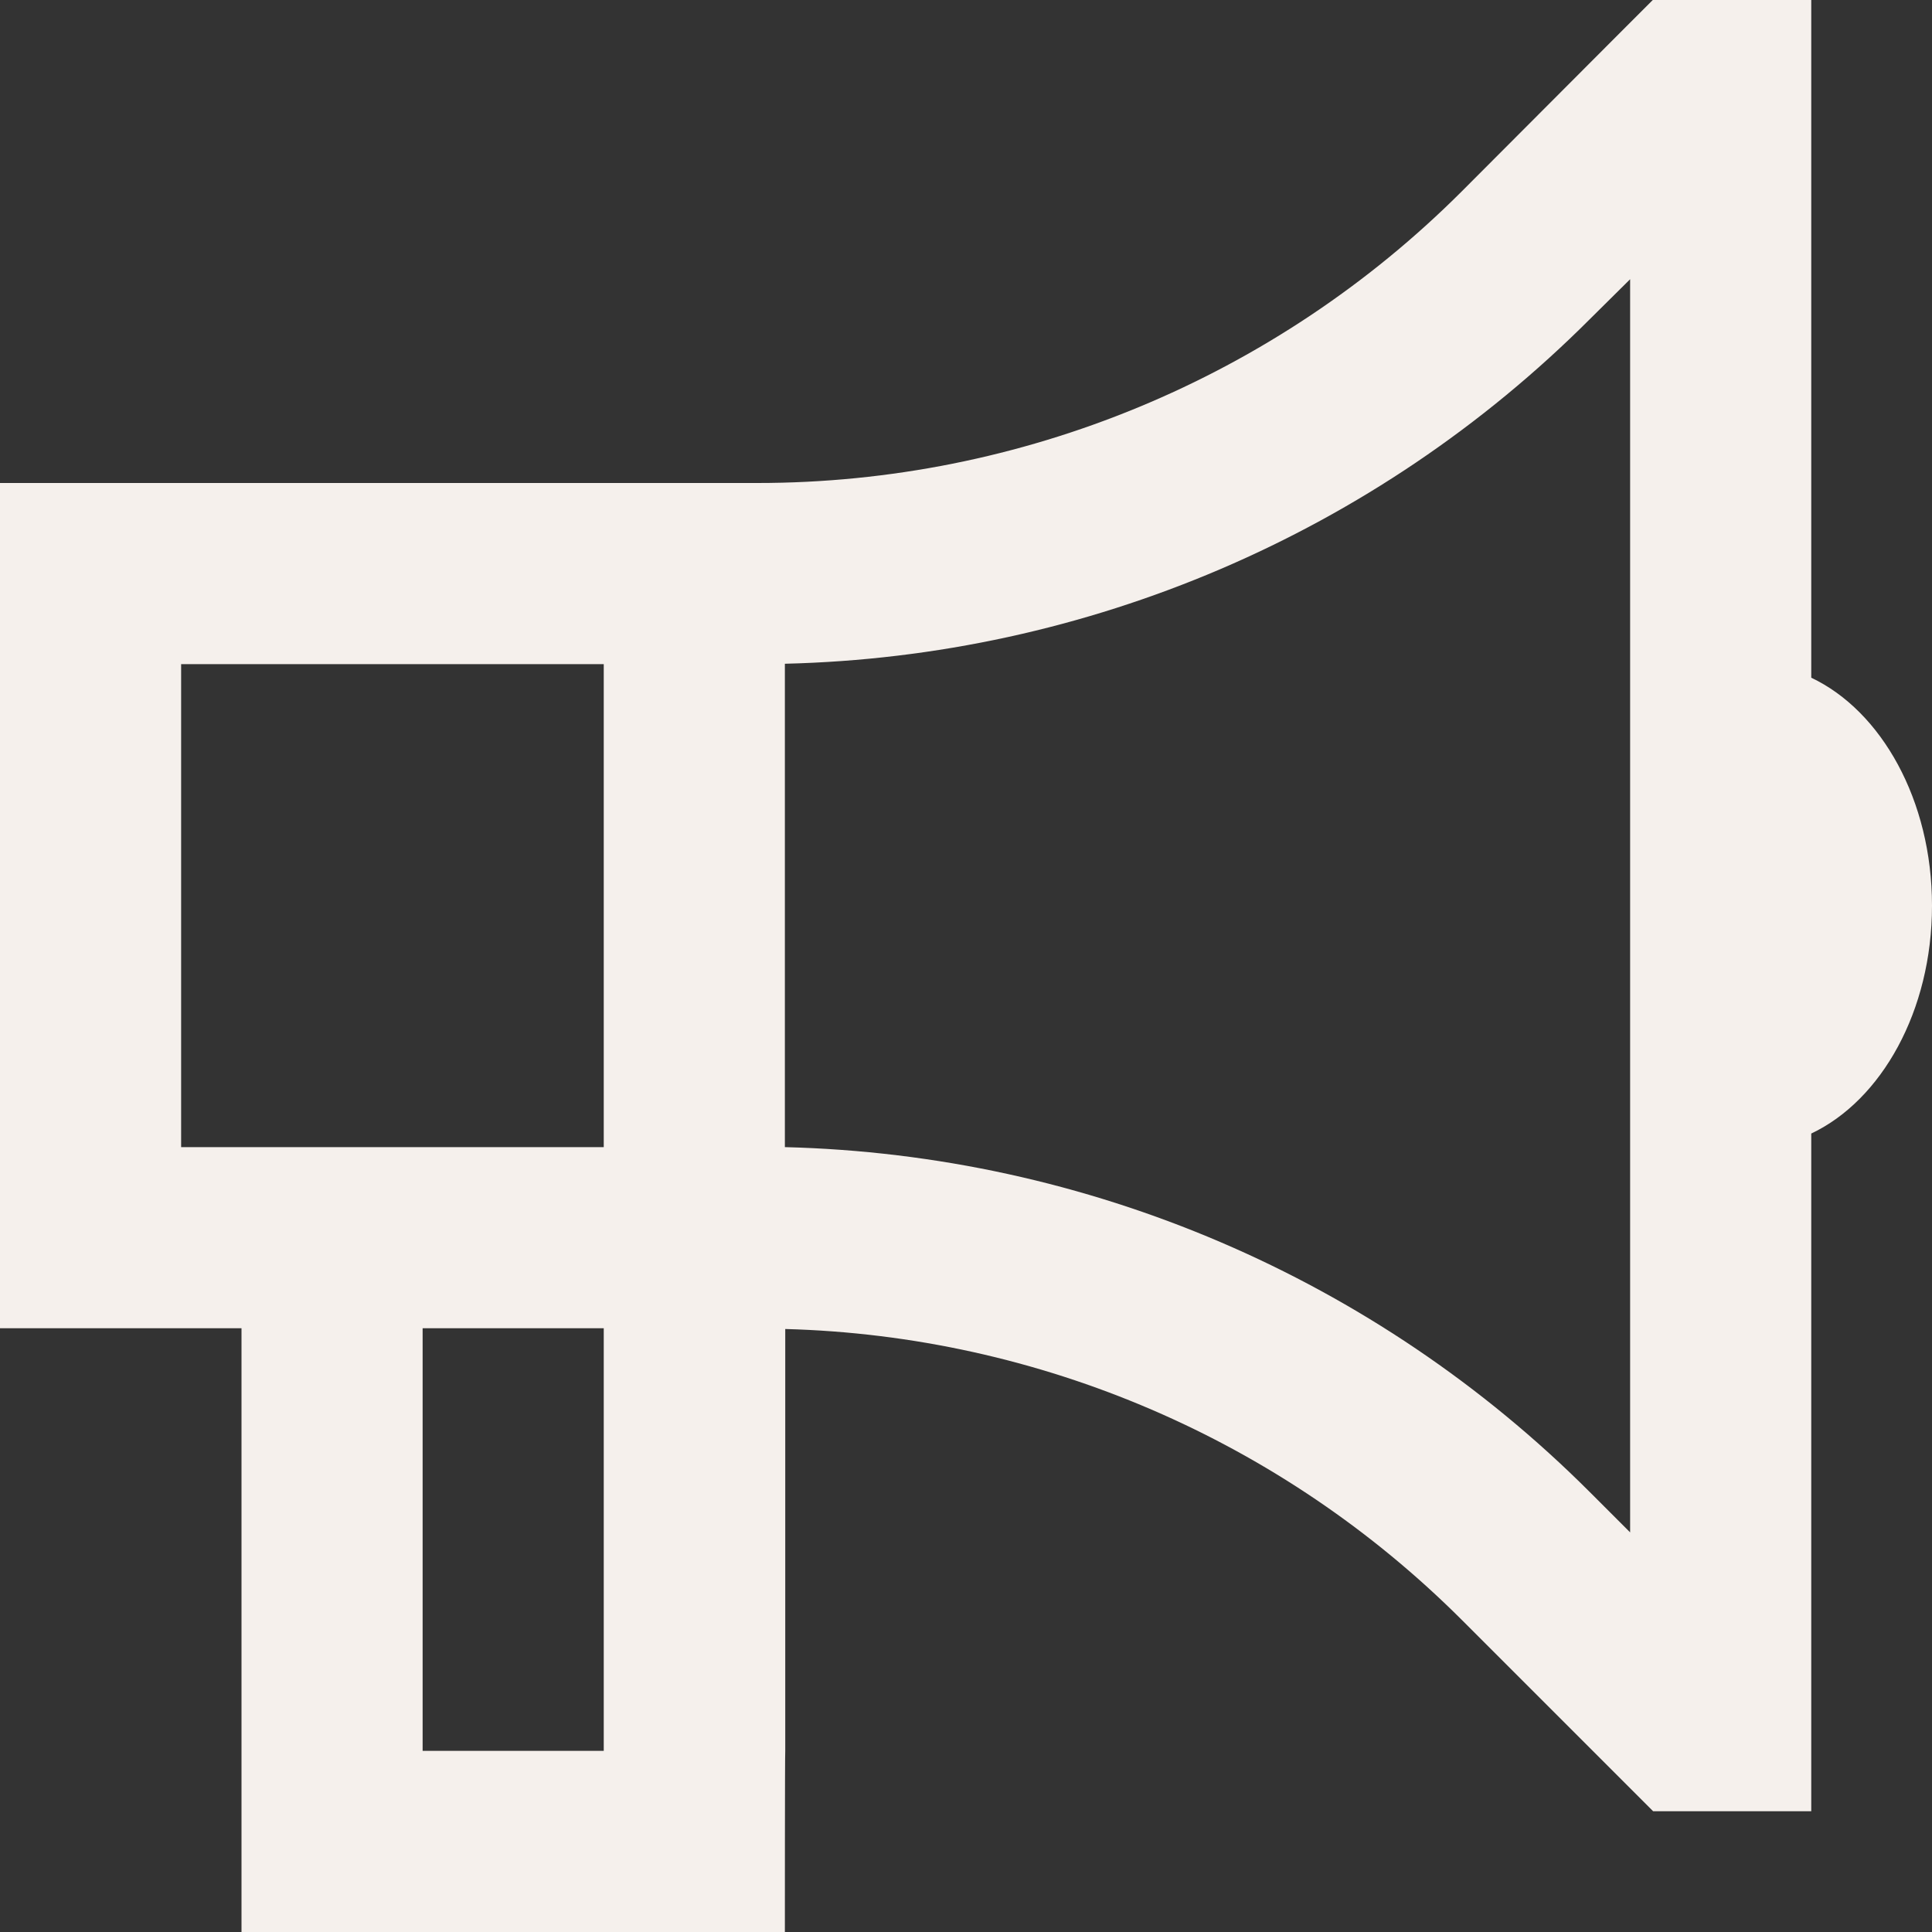 <svg xmlns="http://www.w3.org/2000/svg" viewBox="0 0 512 512"><rect x="0" y="0" width="512" height="512" fill="#333333" stroke="none"/><path d="M438.1 0H480v179.6c18.6 8.8 32 32.5 32 60.4s-13.4 51.6-32 60.4V480h-41.9l-7-7-43.6-43.6c-47.8-47.8-112-75.4-179.4-77.2V464c-.1 0-.1 48-.1 48H64V352H0V128h200.7c70 0 137.2-27.8 186.7-77.3L431 7l7-7h.1Zm-16.8 395.4 10.7 10.7V74l-10.7 10.6C364.5 141.4 288.1 174 208 175.9V304c80.1 2 156.5 34.6 213.3 91.4ZM48 176v128h112V176H48Zm64 176v112h48V352h-48Z" style="fill:#f5f0ec"/></svg>